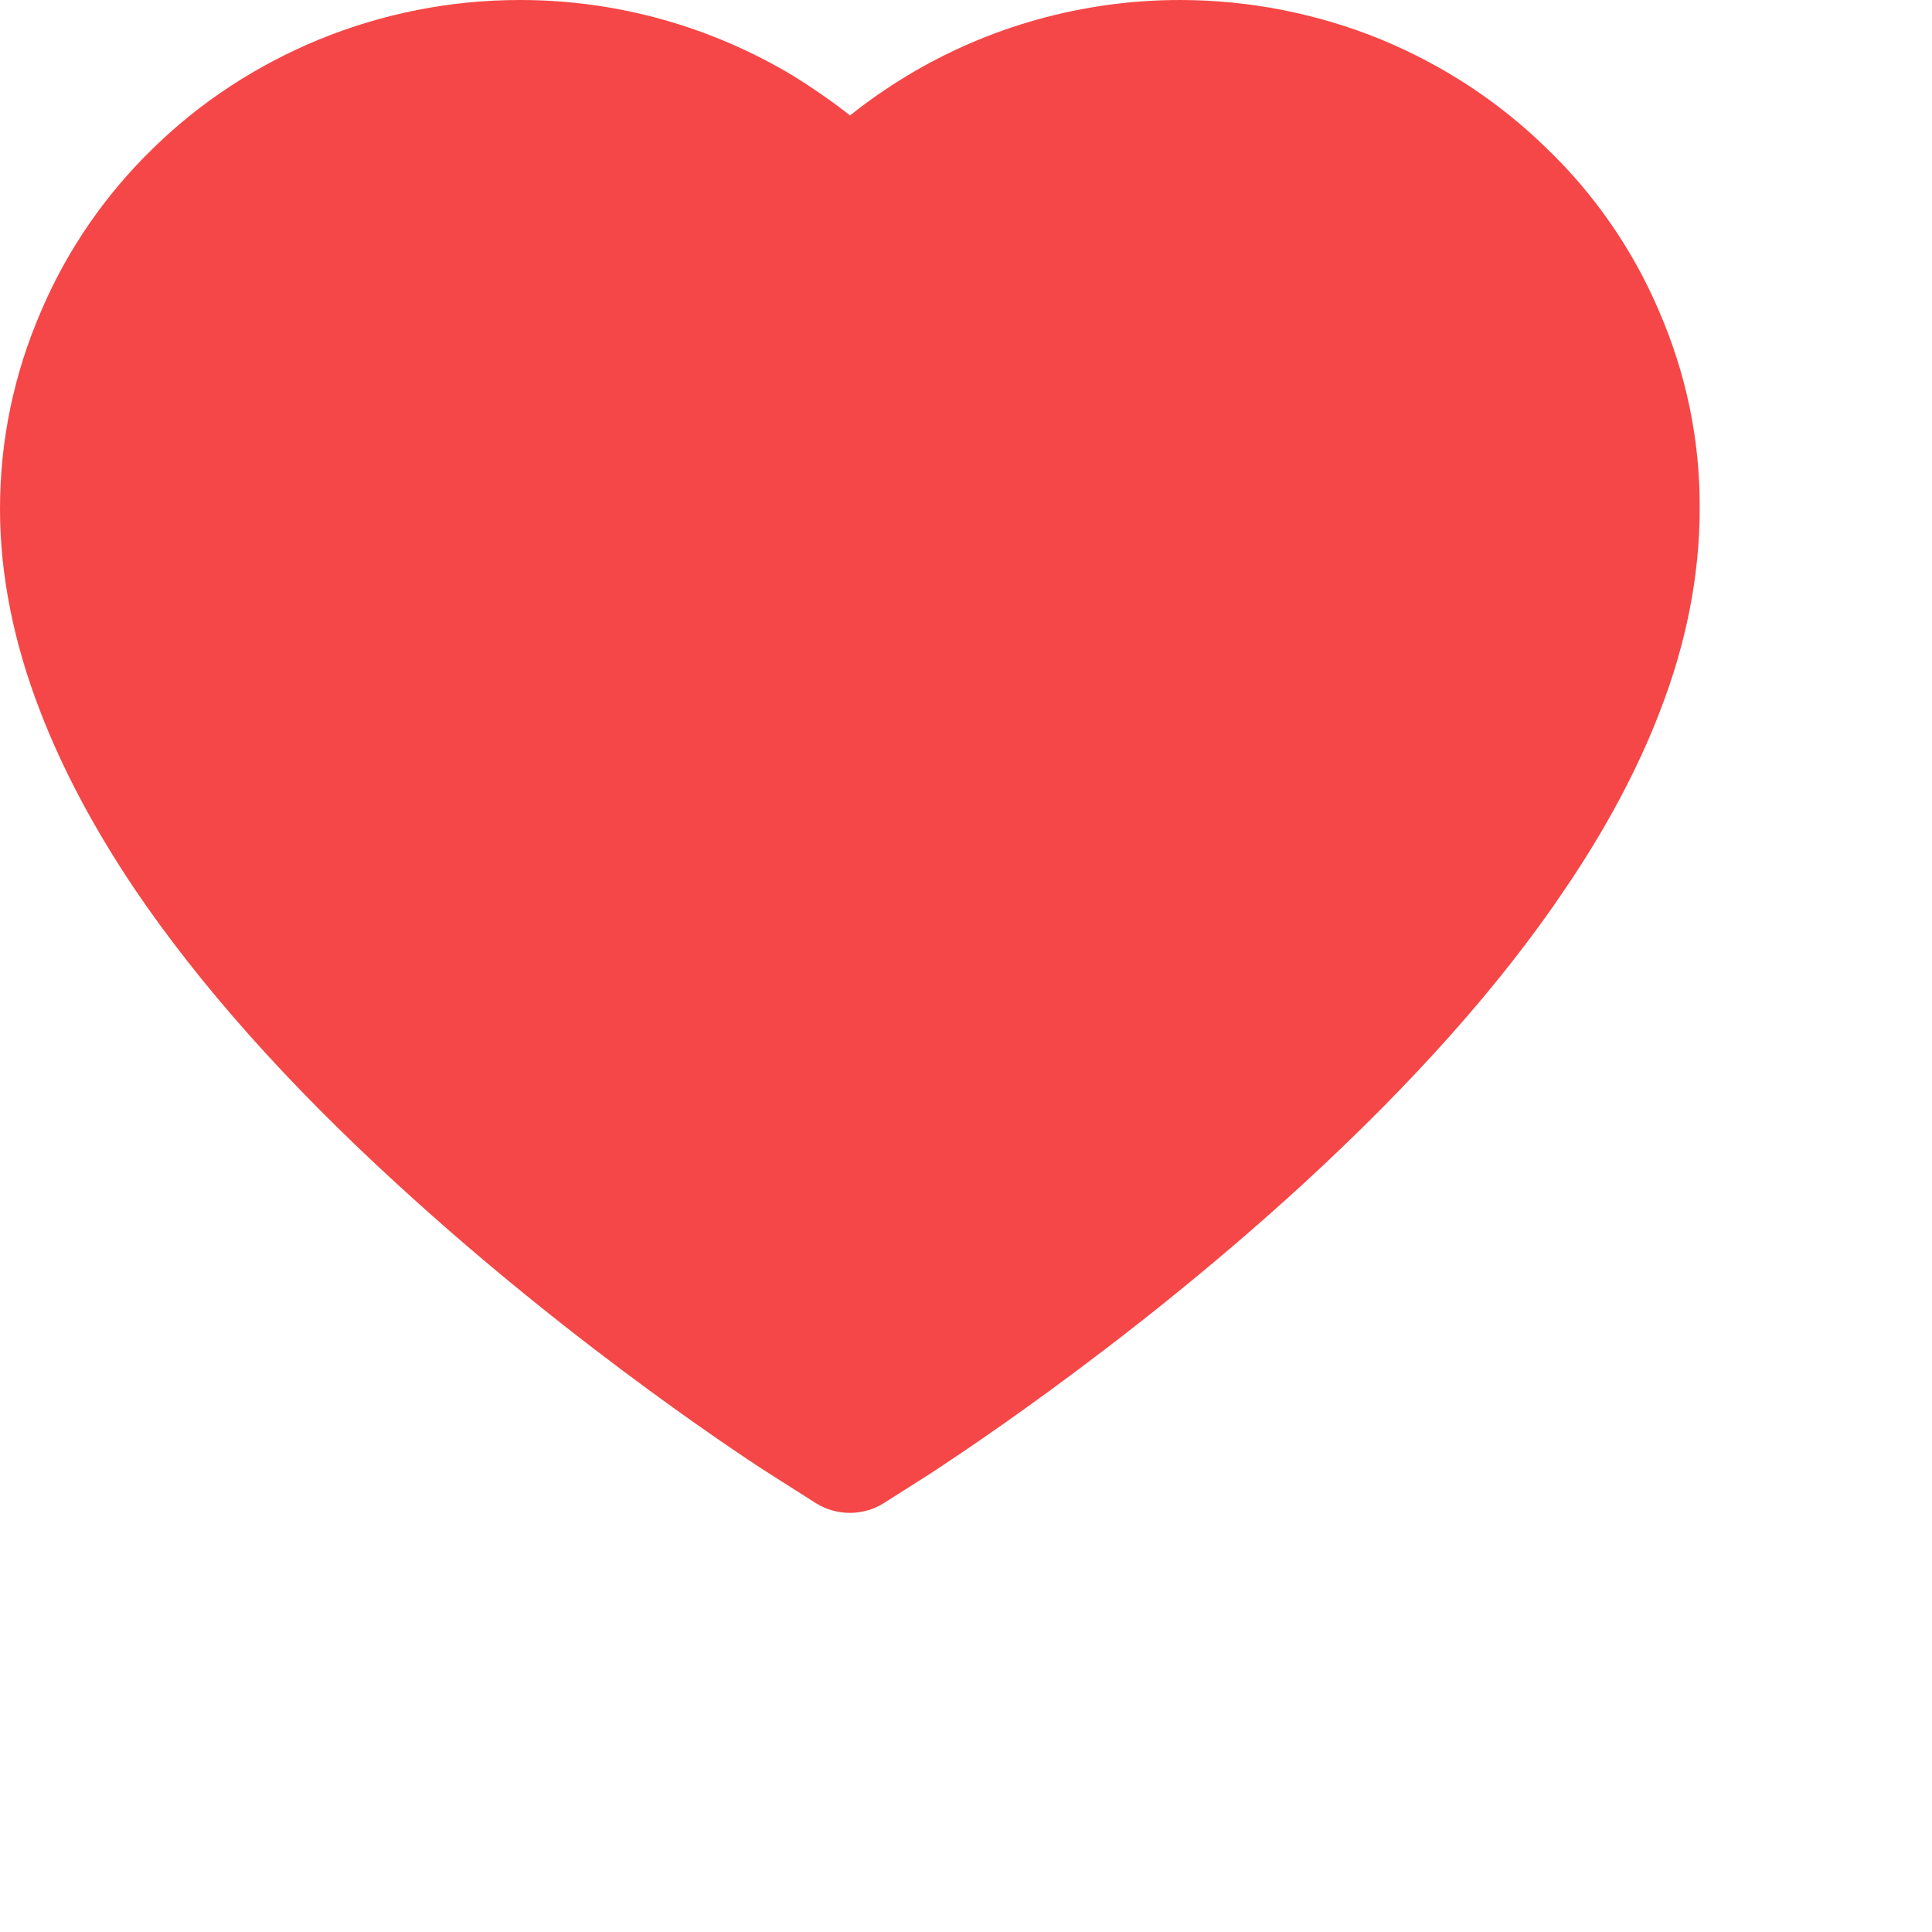 <?xml version="1.0" encoding="utf-8"?>
<svg xmlns="http://www.w3.org/2000/svg" fill="none" height="100%" overflow="visible" preserveAspectRatio="none" style="display: block;" viewBox="0 0 4 4" width="100%">
<path d="M3.434 0.642C3.38 0.516 3.301 0.402 3.202 0.307C3.104 0.211 2.988 0.135 2.86 0.082C2.728 0.028 2.586 -0 2.443 2.84493e-06C2.242 2.84493e-06 2.046 0.055 1.876 0.158C1.835 0.183 1.796 0.21 1.76 0.239C1.723 0.21 1.684 0.183 1.644 0.158C1.473 0.055 1.278 2.84493e-06 1.077 2.84493e-06C0.932 2.84493e-06 0.792 0.028 0.66 0.082C0.532 0.135 0.416 0.21 0.317 0.307C0.219 0.402 0.14 0.516 0.086 0.642C0.029 0.773 0 0.911 0 1.054C0 1.189 0.028 1.33 0.083 1.472C0.129 1.592 0.195 1.716 0.279 1.841C0.413 2.039 0.596 2.245 0.825 2.454C1.203 2.801 1.577 3.041 1.593 3.051L1.689 3.112C1.732 3.139 1.787 3.139 1.83 3.112L1.926 3.051C1.942 3.04 2.316 2.801 2.695 2.454C2.923 2.245 3.107 2.039 3.24 1.841C3.325 1.716 3.391 1.592 3.437 1.472C3.492 1.33 3.519 1.189 3.519 1.054C3.52 0.911 3.491 0.773 3.434 0.642Z" fill="#F54747" id="Vector"/>
</svg>